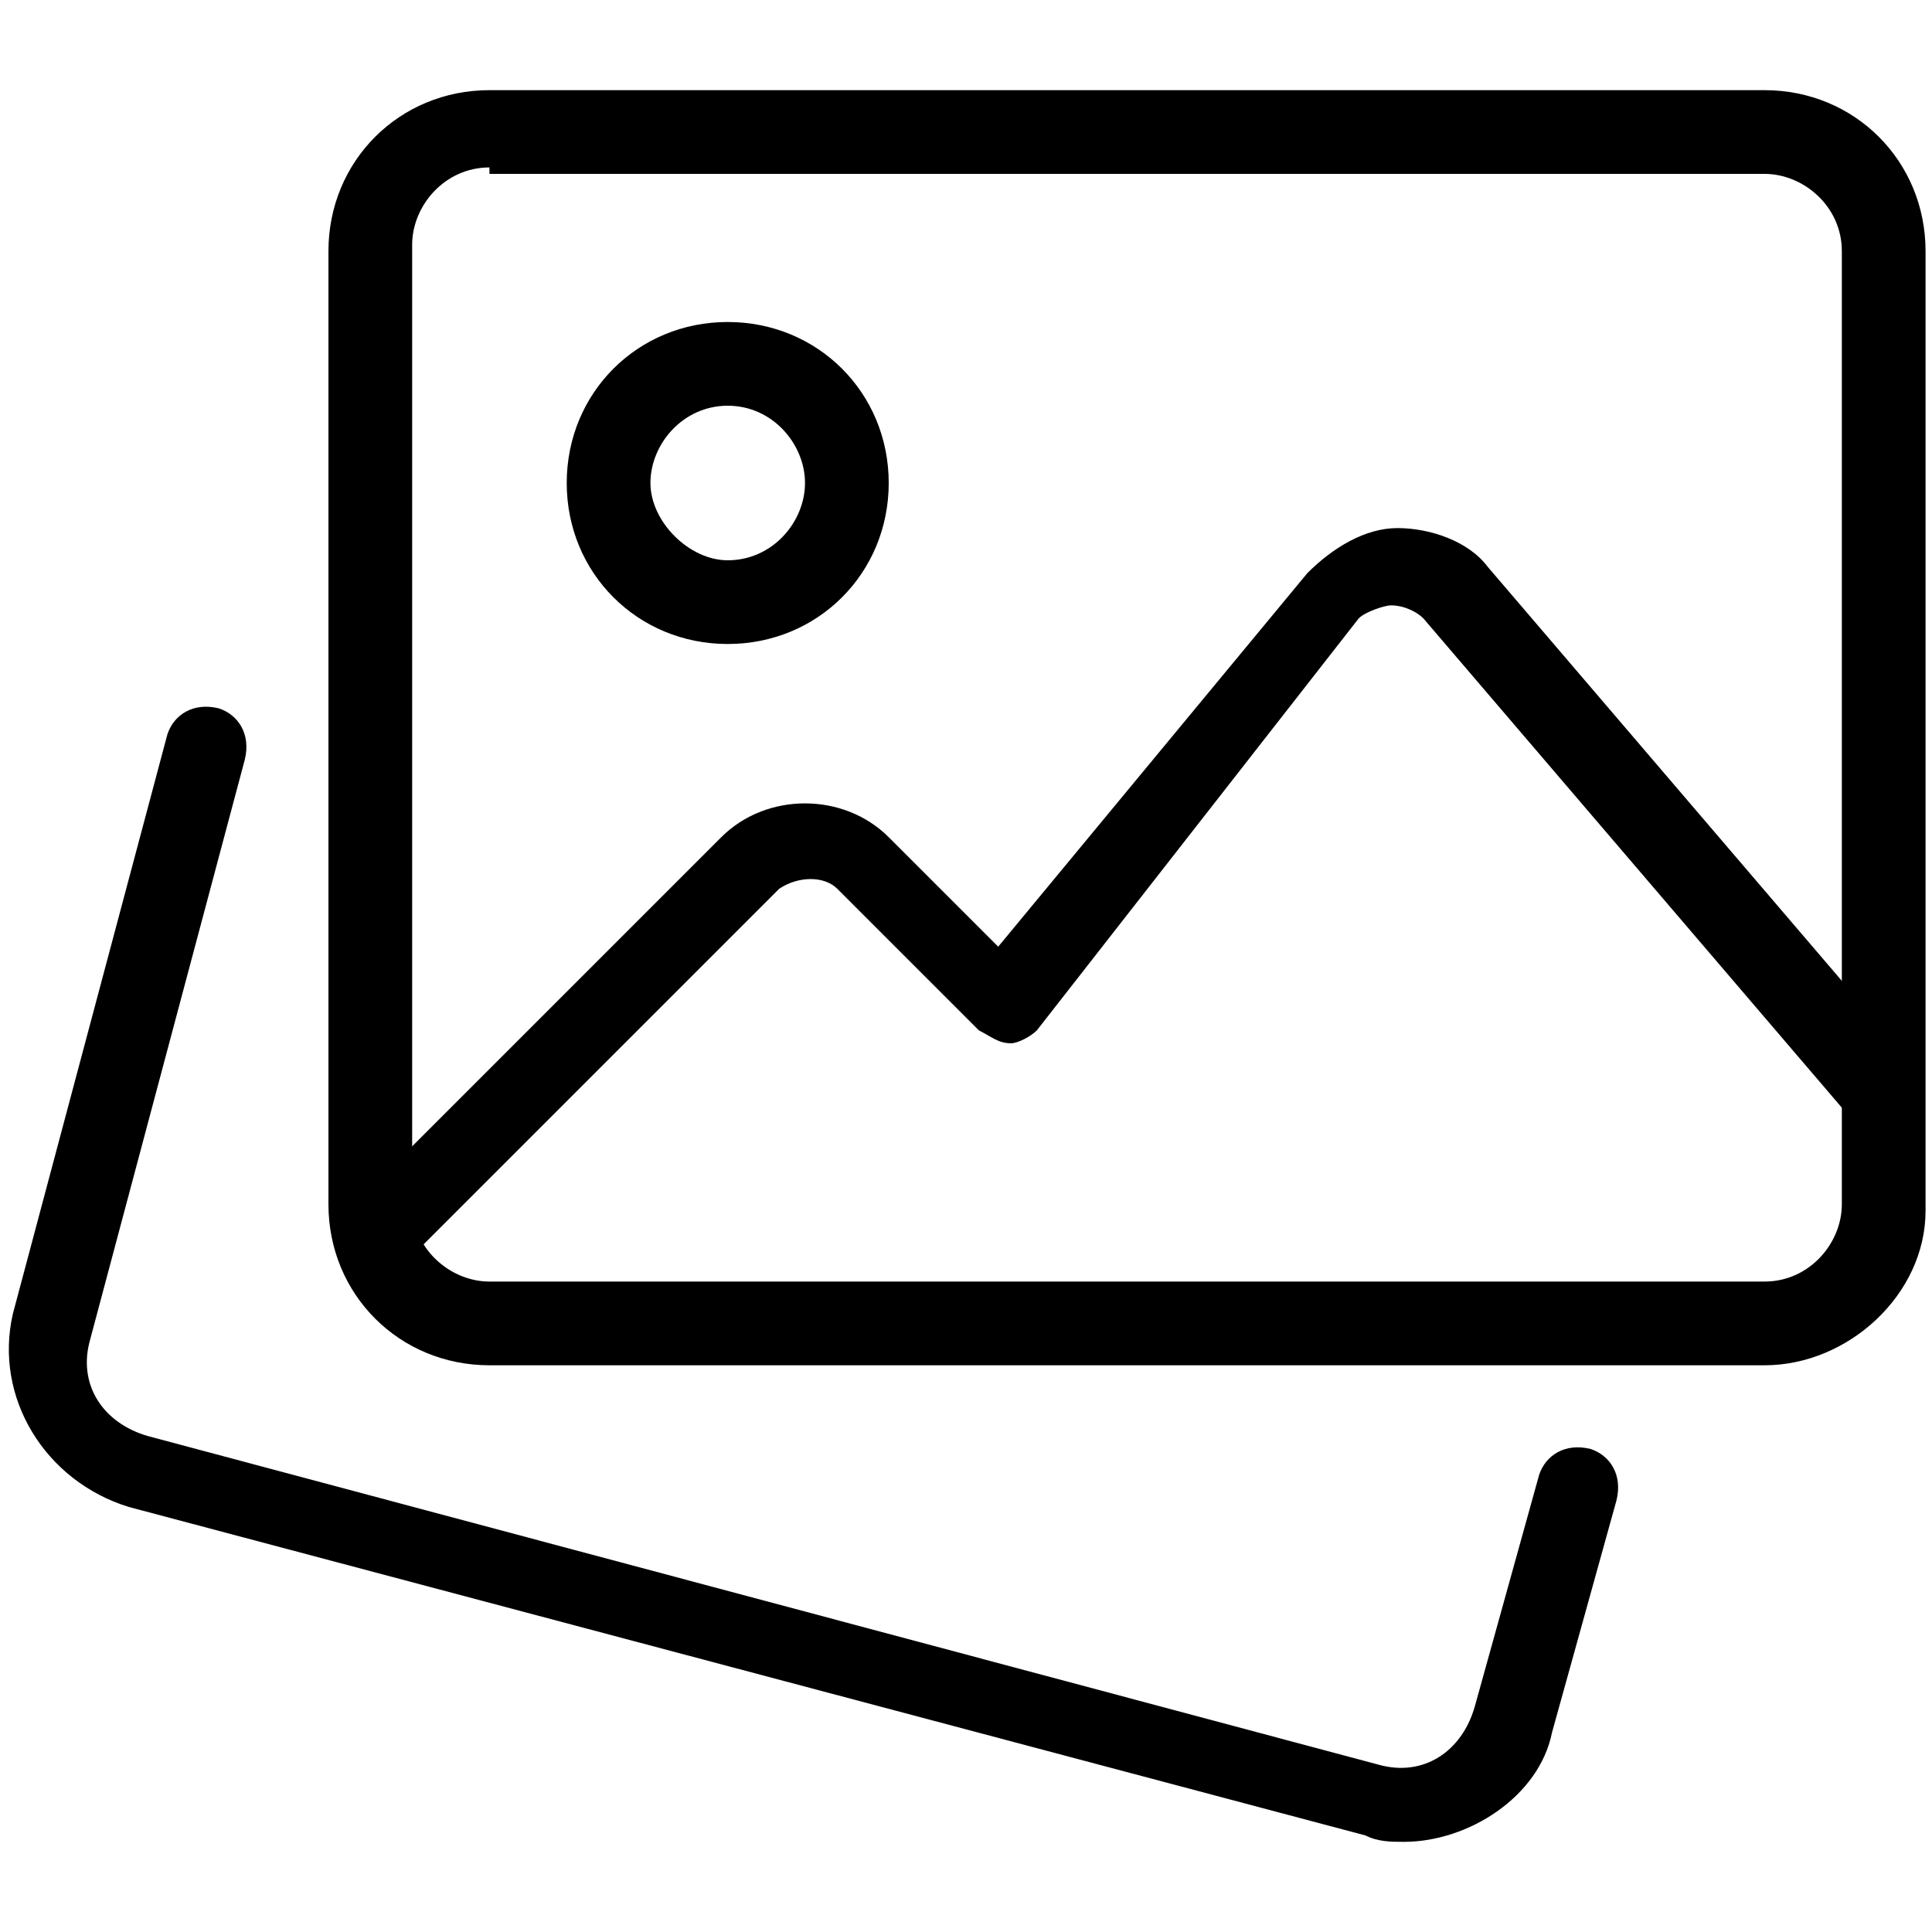 <?xml version="1.0" encoding="UTF-8"?>
<!-- Generator: Adobe Illustrator 27.2.0, SVG Export Plug-In . SVG Version: 6.00 Build 0)  -->
<svg xmlns="http://www.w3.org/2000/svg" xmlns:xlink="http://www.w3.org/1999/xlink" version="1.1" id="_x31_" x="0px" y="0px" viewBox="0 0 30 30" style="enable-background:new 0 0 30 30;" xml:space="preserve">
<g>
	<g>
		<path d="M21.8,28.6c-0.2,0-0.4,0-0.6-0.1L2,23.4c-1.3-0.4-2.1-1.7-1.8-3l2.4-9c0.1-0.3,0.4-0.5,0.8-0.4c0.3,0.1,0.5,0.4,0.4,0.8    l-2.4,9c-0.2,0.7,0.2,1.3,0.9,1.5l19.1,5.1c0.7,0.2,1.3-0.2,1.5-0.9l1-3.6c0.1-0.3,0.4-0.5,0.8-0.4c0.3,0.1,0.5,0.4,0.4,0.8    l-1,3.6C23.9,27.9,22.8,28.6,21.8,28.6L21.8,28.6z"></path>
	</g>
	<g>
		<path d="M27.4,21.2H7.6c-1.4,0-2.5-1.1-2.5-2.5V3.9c0-1.4,1.1-2.5,2.5-2.5h19.8c1.4,0,2.5,1.1,2.5,2.5v14.9    C29.9,20.1,28.7,21.2,27.4,21.2z M7.6,2.6c-0.7,0-1.2,0.6-1.2,1.2v14.9c0,0.7,0.6,1.2,1.2,1.2h19.8c0.7,0,1.2-0.6,1.2-1.2V3.9    c0-0.7-0.6-1.2-1.2-1.2H7.6z"></path>
	</g>
	<g>
		<path d="M11.3,10c-1.4,0-2.5-1.1-2.5-2.5s1.1-2.5,2.5-2.5s2.5,1.1,2.5,2.5S12.7,10,11.3,10z M11.3,6.3c-0.7,0-1.2,0.6-1.2,1.2    s0.6,1.2,1.2,1.2c0.7,0,1.2-0.6,1.2-1.2S12,6.3,11.3,6.3z"></path>
	</g>
	<g>
		<path d="M5.8,19.9c-0.2,0-0.3-0.1-0.4-0.2c-0.2-0.2-0.2-0.6,0-0.9l5.8-5.8c0.7-0.7,1.9-0.7,2.6,0l1.7,1.7l4.8-5.8    c0.4-0.4,0.9-0.7,1.4-0.7h0c0.5,0,1.1,0.2,1.4,0.6l6.5,7.6c0.2,0.3,0.2,0.6-0.1,0.9c-0.3,0.2-0.6,0.2-0.9-0.1l-6.5-7.6    c-0.1-0.1-0.3-0.2-0.5-0.2c-0.1,0-0.4,0.1-0.5,0.2L16.1,16c-0.1,0.1-0.3,0.2-0.4,0.2c-0.2,0-0.3-0.1-0.5-0.2L13,13.8    c-0.2-0.2-0.6-0.2-0.9,0l-5.8,5.8C6.1,19.8,6,19.9,5.8,19.9L5.8,19.9z"></path>
	</g>
</g>
</svg>
